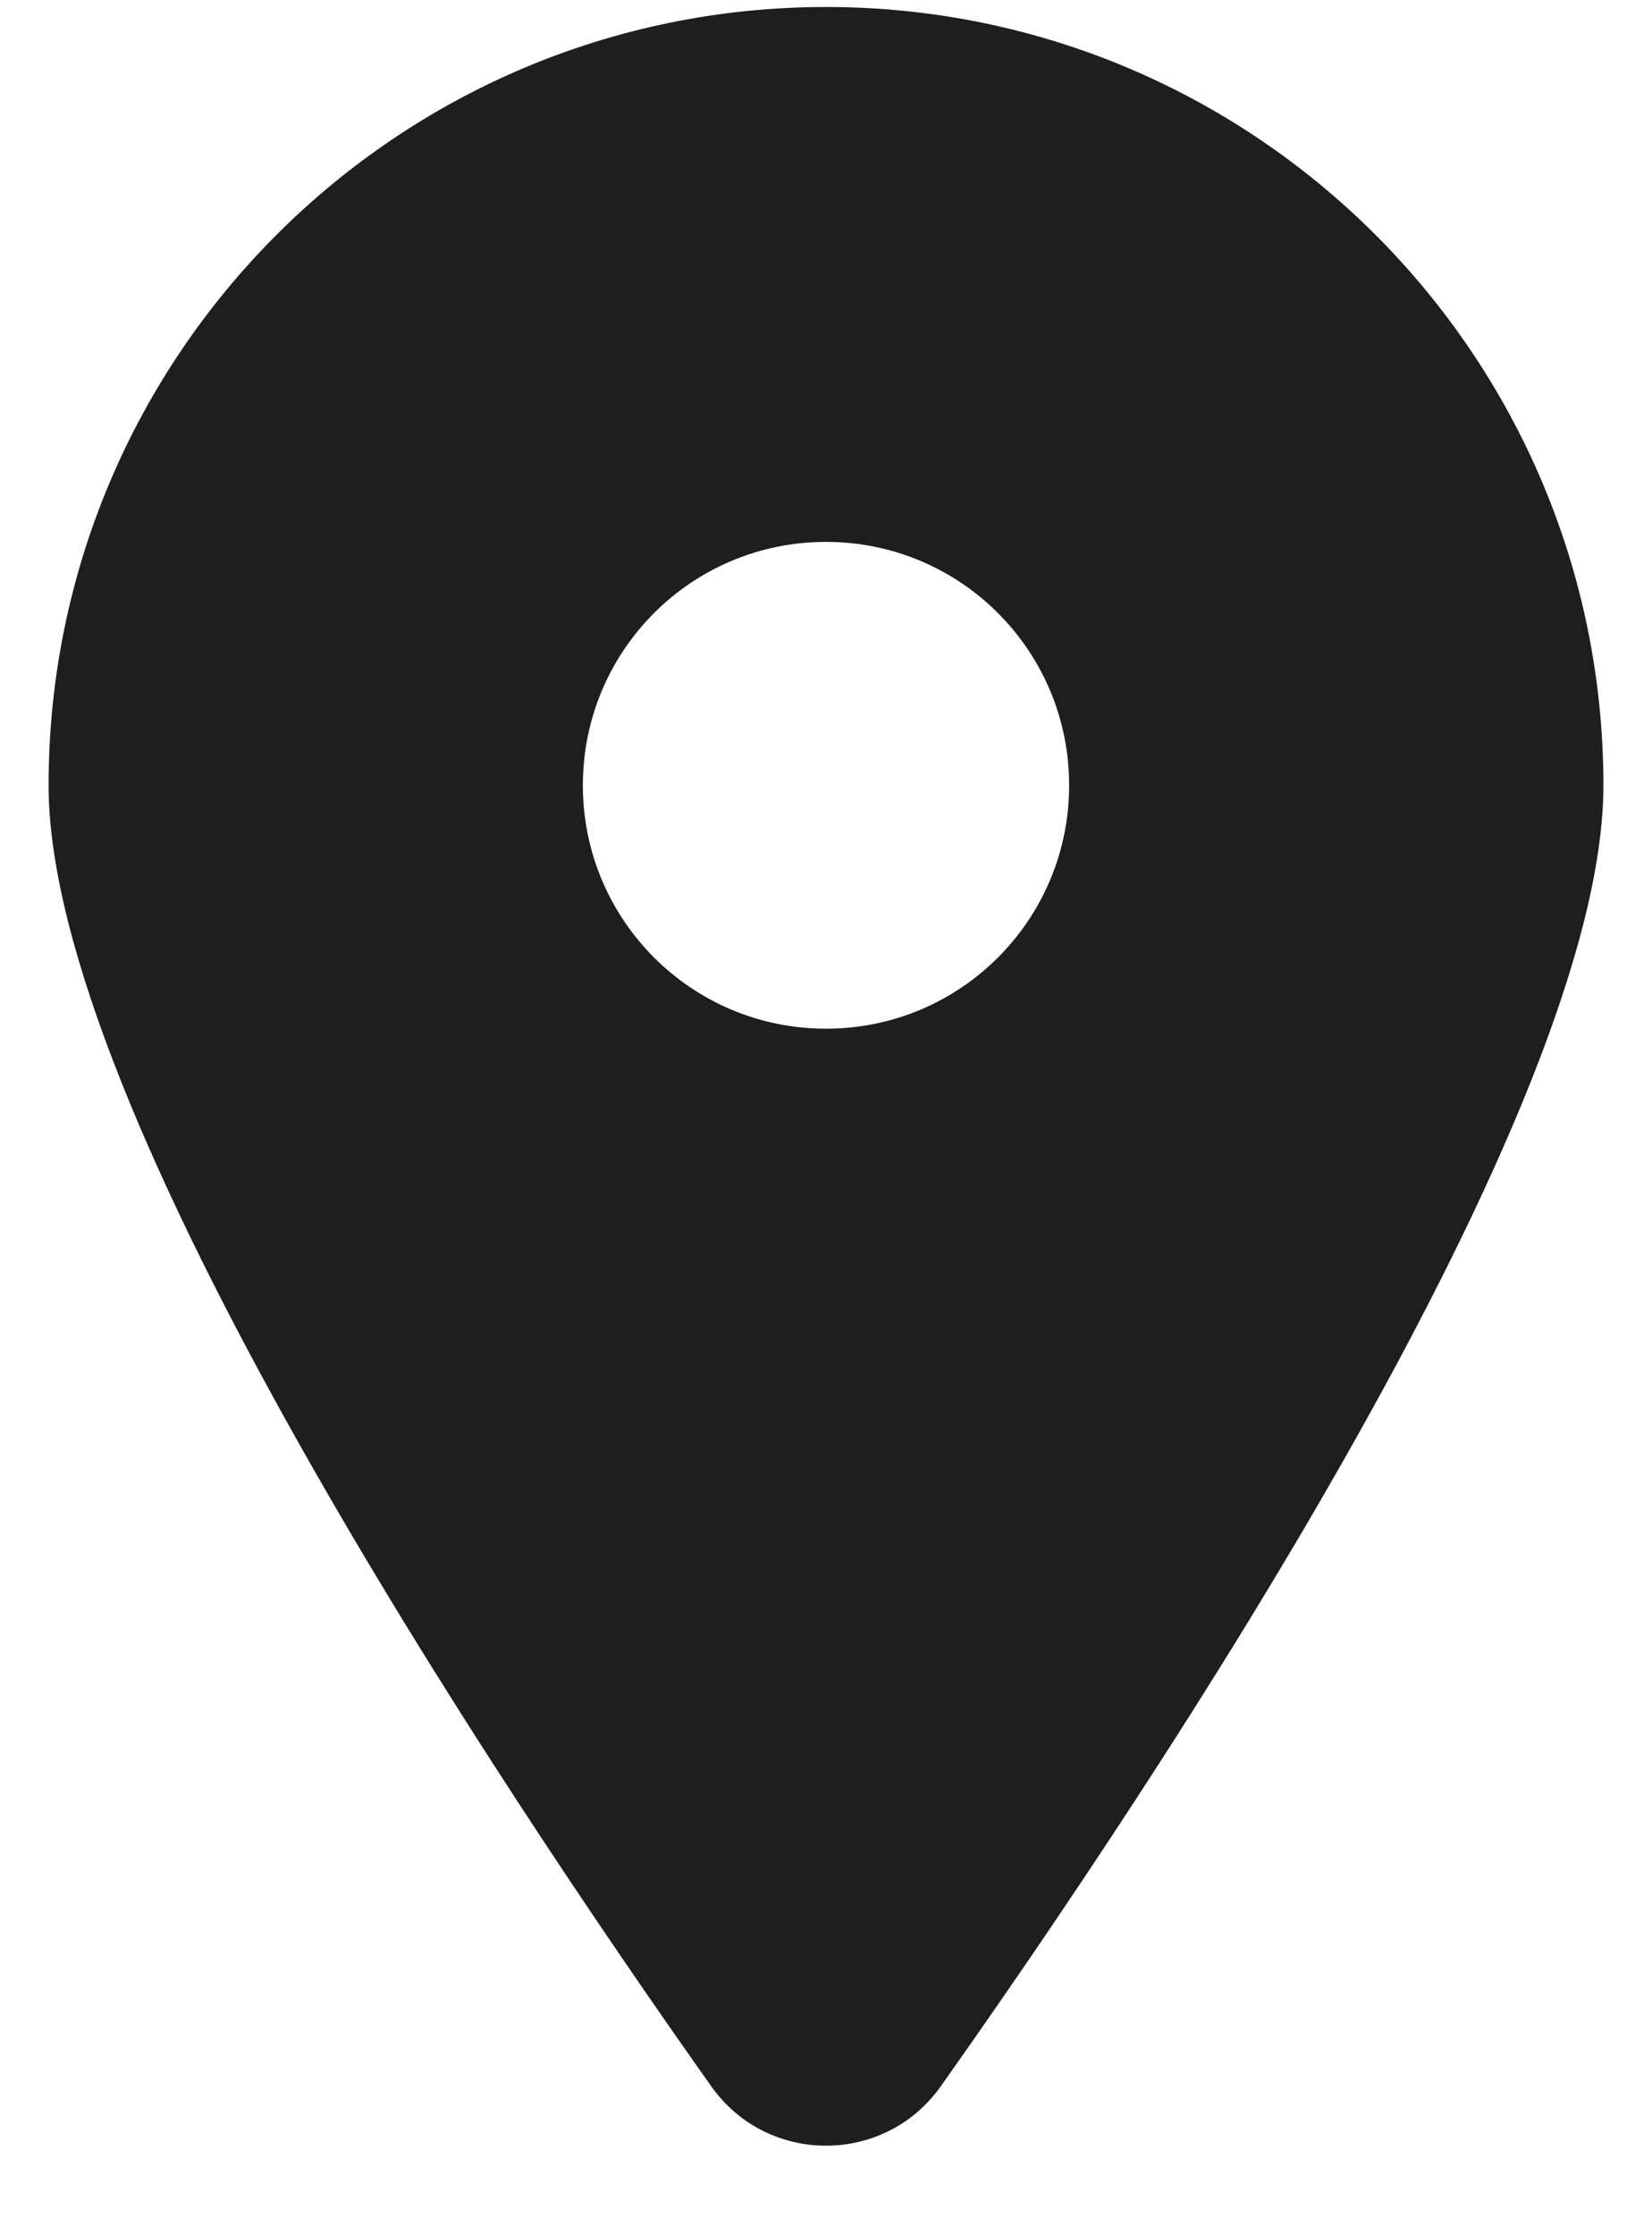 <svg width="17" height="23" viewBox="0 0 17 23" fill="none" xmlns="http://www.w3.org/2000/svg">
<path d="M8.5 0.072C4.083 0.072 0.5 3.659 0.5 8.081C0.5 11.429 5.091 18.319 7.318 21.466C7.895 22.283 9.105 22.283 9.682 21.466C11.909 18.319 16.5 11.429 16.5 8.081C16.5 3.659 12.917 0.072 8.5 0.072ZM8.5 10.585C7.116 10.585 5.998 9.466 5.998 8.081C5.998 6.695 7.116 5.576 8.5 5.576C9.884 5.576 11.002 6.695 11.002 8.081C11.002 9.466 9.884 10.585 8.5 10.585Z" fill="#1E1E1E"/>
</svg>
